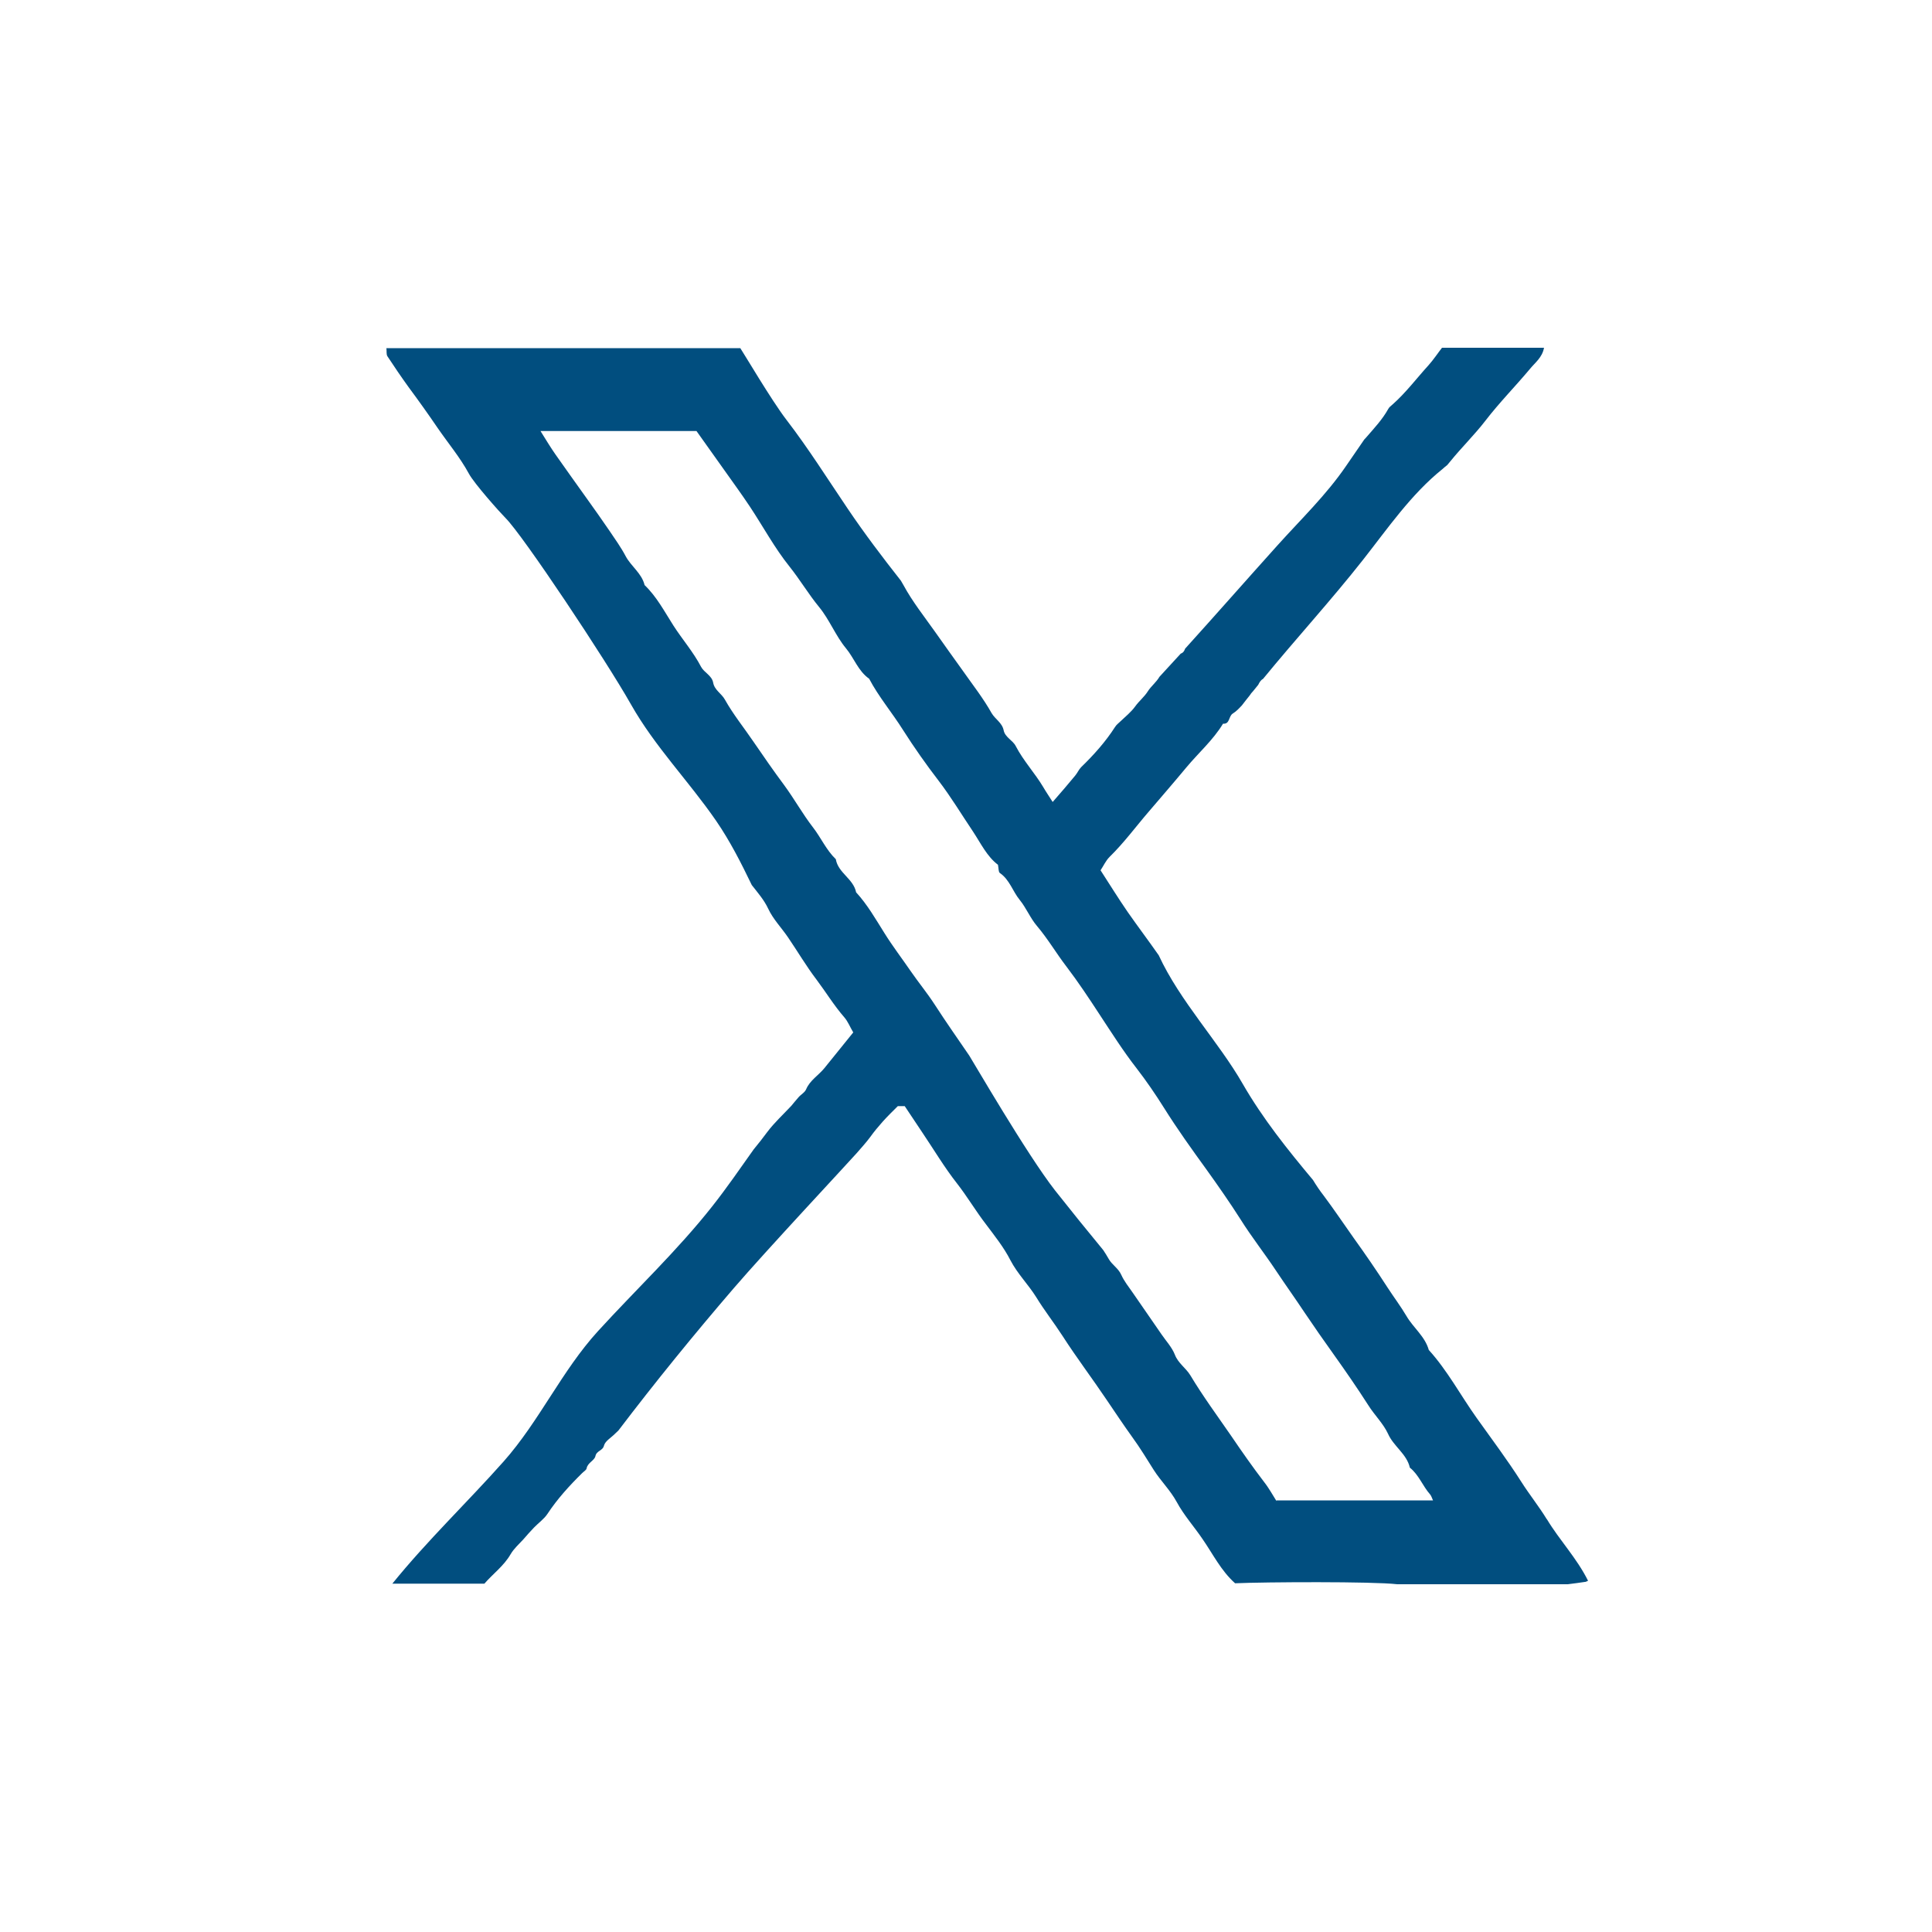 <svg width="50" height="50" viewBox="0 0 50 50" fill="none" xmlns="http://www.w3.org/2000/svg">
<path d="M40.033 39.321C39.83 38.989 39.583 38.682 39.375 38.355C39.013 37.785 38.607 37.245 38.215 36.695C37.799 36.111 37.462 35.472 36.977 34.937C36.878 34.585 36.581 34.367 36.403 34.065C36.254 33.812 36.071 33.57 35.907 33.317C35.625 32.881 35.333 32.455 35.03 32.034C34.773 31.672 34.525 31.301 34.258 30.944C34.158 30.816 34.064 30.677 33.98 30.538C33.321 29.75 32.682 28.953 32.162 28.051C31.538 26.962 30.537 25.912 29.988 24.723C29.725 24.346 29.448 23.98 29.185 23.603C28.942 23.251 28.72 22.89 28.482 22.523C28.556 22.414 28.616 22.276 28.715 22.177C29.091 21.81 29.398 21.389 29.74 20.993C30.062 20.616 30.384 20.245 30.701 19.863C31.018 19.482 31.394 19.155 31.652 18.729C31.835 18.744 31.791 18.536 31.905 18.466C31.994 18.412 32.068 18.332 32.142 18.253C32.207 18.169 32.271 18.085 32.34 18.001C32.365 17.961 32.395 17.921 32.43 17.887C32.474 17.832 32.519 17.778 32.563 17.723C32.593 17.664 32.623 17.604 32.687 17.57C33.539 16.529 34.456 15.529 35.278 14.484C35.917 13.671 36.521 12.79 37.329 12.141C37.368 12.106 37.408 12.071 37.453 12.037C37.477 12.007 37.507 11.972 37.532 11.942C37.824 11.581 38.156 11.259 38.443 10.887C38.8 10.422 39.216 10.001 39.593 9.55C39.726 9.386 39.914 9.253 39.959 9H37.319C37.21 9.139 37.101 9.307 36.967 9.456C36.66 9.793 36.383 10.164 36.041 10.466C36.001 10.501 35.952 10.536 35.927 10.585C35.778 10.853 35.57 11.075 35.372 11.303C35.352 11.328 35.333 11.348 35.308 11.373C35.154 11.596 35.001 11.823 34.842 12.051C34.322 12.814 33.663 13.443 33.049 14.127C32.251 15.014 31.469 15.905 30.671 16.787C30.651 16.841 30.627 16.891 30.557 16.916C30.374 17.114 30.191 17.317 30.007 17.515C29.923 17.659 29.79 17.758 29.705 17.892C29.611 18.04 29.477 18.144 29.378 18.283C29.274 18.427 29.131 18.541 29.002 18.664C28.952 18.714 28.893 18.754 28.858 18.813C28.61 19.199 28.308 19.536 27.981 19.853C27.917 19.918 27.882 20.007 27.823 20.076C27.64 20.299 27.451 20.517 27.243 20.755C27.149 20.606 27.07 20.492 27.001 20.373C26.783 20.007 26.485 19.69 26.287 19.308C26.213 19.16 26.01 19.081 25.975 18.902C25.936 18.704 25.757 18.615 25.663 18.456C25.45 18.075 25.173 17.723 24.92 17.362C24.677 17.02 24.43 16.683 24.192 16.341C23.915 15.95 23.612 15.568 23.384 15.147C23.365 15.108 23.335 15.068 23.315 15.028C22.84 14.424 22.374 13.81 21.943 13.171C21.413 12.388 20.923 11.606 20.348 10.858C19.967 10.362 19.229 9.109 19.159 9.01H10C10.01 9.089 9.995 9.168 10.025 9.218C10.203 9.49 10.386 9.758 10.575 10.02C10.832 10.367 11.08 10.714 11.323 11.071C11.595 11.467 11.907 11.838 12.135 12.259C12.274 12.517 12.942 13.265 13.081 13.404C13.532 13.85 15.682 17.084 16.326 18.224C16.95 19.328 17.822 20.21 18.535 21.245C18.892 21.765 19.179 22.33 19.456 22.905C19.61 23.103 19.773 23.286 19.882 23.519C20.006 23.786 20.224 24.009 20.393 24.257C20.64 24.619 20.863 25 21.131 25.352C21.373 25.674 21.586 26.025 21.854 26.332C21.943 26.436 21.997 26.575 22.082 26.719C21.829 27.031 21.581 27.338 21.334 27.645C21.18 27.833 20.962 27.957 20.863 28.19C20.828 28.274 20.729 28.324 20.665 28.398C20.601 28.468 20.541 28.547 20.477 28.621C20.269 28.844 20.041 29.052 19.858 29.295C19.744 29.448 19.63 29.597 19.506 29.745C19.154 30.241 18.807 30.746 18.431 31.222C17.524 32.371 16.464 33.367 15.479 34.446C14.537 35.477 13.963 36.775 13.032 37.825C12.081 38.895 11.055 39.871 10.154 40.985H12.536C12.764 40.723 13.041 40.525 13.215 40.222C13.299 40.079 13.428 39.965 13.542 39.841C13.631 39.737 13.725 39.633 13.819 39.534C13.933 39.415 14.077 39.316 14.166 39.182C14.424 38.791 14.736 38.449 15.068 38.122C15.107 38.082 15.171 38.048 15.181 38.003C15.206 37.855 15.384 37.8 15.409 37.686C15.439 37.538 15.598 37.552 15.632 37.409C15.662 37.295 15.811 37.211 15.91 37.111C15.939 37.082 15.974 37.052 16.004 37.022C16.96 35.764 17.96 34.536 18.991 33.337C19.803 32.391 21.983 30.058 22.166 29.849C22.285 29.711 22.414 29.572 22.523 29.424C22.622 29.285 22.731 29.156 22.845 29.027C22.973 28.884 23.112 28.75 23.236 28.626H23.414C23.568 28.854 23.716 29.082 23.87 29.31C24.167 29.75 24.44 30.211 24.767 30.627C25.034 30.969 25.252 31.341 25.515 31.682C25.742 31.985 25.98 32.282 26.149 32.614C26.332 32.965 26.609 33.238 26.817 33.57C27.025 33.911 27.278 34.233 27.496 34.57C27.863 35.14 28.269 35.675 28.645 36.235C28.863 36.557 29.081 36.884 29.309 37.201C29.507 37.473 29.68 37.76 29.859 38.043C30.042 38.33 30.285 38.563 30.453 38.87C30.637 39.212 30.904 39.509 31.122 39.831C31.39 40.217 31.598 40.648 31.964 40.975C32.732 40.941 35.531 40.926 36.16 41H40.573C40.732 40.98 40.89 40.96 41.044 40.936C41.064 40.926 41.079 40.916 41.099 40.911C40.806 40.321 40.36 39.861 40.033 39.316V39.321ZM33.034 38.845C32.94 38.697 32.841 38.513 32.712 38.35C32.42 37.968 32.142 37.572 31.87 37.171C31.508 36.646 31.132 36.136 30.805 35.591C30.686 35.398 30.488 35.279 30.404 35.056C30.329 34.867 30.181 34.709 30.062 34.536C29.809 34.174 29.562 33.807 29.309 33.446C29.205 33.297 29.091 33.154 29.017 32.99C28.942 32.822 28.779 32.733 28.695 32.584C28.65 32.505 28.601 32.425 28.551 32.351C28.13 31.841 27.714 31.326 27.303 30.806C26.575 29.874 25.178 27.462 25.084 27.318C24.786 26.882 24.479 26.446 24.192 26.001C23.999 25.703 23.771 25.426 23.573 25.139C23.345 24.807 23.102 24.49 22.889 24.148C22.661 23.786 22.448 23.41 22.156 23.093C22.087 22.741 21.69 22.593 21.631 22.236C21.383 21.998 21.245 21.676 21.041 21.414C20.769 21.062 20.556 20.675 20.294 20.319C20.021 19.952 19.764 19.581 19.506 19.204C19.258 18.838 18.976 18.491 18.763 18.11C18.674 17.946 18.49 17.862 18.456 17.664C18.421 17.48 18.223 17.406 18.144 17.258C17.945 16.876 17.663 16.554 17.43 16.193C17.198 15.831 16.999 15.445 16.682 15.142C16.608 14.835 16.336 14.662 16.192 14.394C16.073 14.167 15.919 13.954 15.776 13.741C15.588 13.463 15.389 13.186 15.191 12.908C14.919 12.527 14.646 12.146 14.374 11.759C14.25 11.581 14.136 11.393 13.988 11.155H18.025C18.277 11.511 18.52 11.848 18.758 12.185C18.976 12.492 19.199 12.799 19.407 13.111C19.749 13.627 20.046 14.181 20.432 14.662C20.705 15.004 20.923 15.375 21.2 15.712C21.468 16.039 21.626 16.455 21.893 16.777C22.107 17.035 22.21 17.367 22.493 17.565C22.741 18.035 23.087 18.442 23.37 18.892C23.657 19.343 23.964 19.779 24.291 20.205C24.613 20.626 24.886 21.082 25.183 21.523C25.386 21.83 25.544 22.167 25.827 22.38C25.846 22.469 25.837 22.563 25.876 22.593C26.129 22.766 26.208 23.068 26.391 23.291C26.56 23.499 26.664 23.762 26.837 23.965C27.119 24.297 27.337 24.673 27.6 25.015C27.902 25.411 28.184 25.837 28.462 26.263C28.769 26.729 29.066 27.199 29.413 27.645C29.666 27.972 29.903 28.319 30.121 28.666C30.468 29.22 30.845 29.745 31.226 30.271C31.528 30.692 31.825 31.118 32.103 31.554C32.395 32.019 32.732 32.445 33.034 32.901C33.272 33.258 33.52 33.604 33.757 33.961C34.005 34.328 34.258 34.694 34.515 35.051C34.822 35.482 35.124 35.918 35.412 36.368C35.57 36.621 35.798 36.839 35.922 37.106C36.066 37.433 36.407 37.627 36.487 37.983C36.719 38.167 36.819 38.459 37.012 38.677C37.041 38.712 37.056 38.761 37.086 38.83H33.034V38.845Z" fill="#014E7F"/>
</svg>

